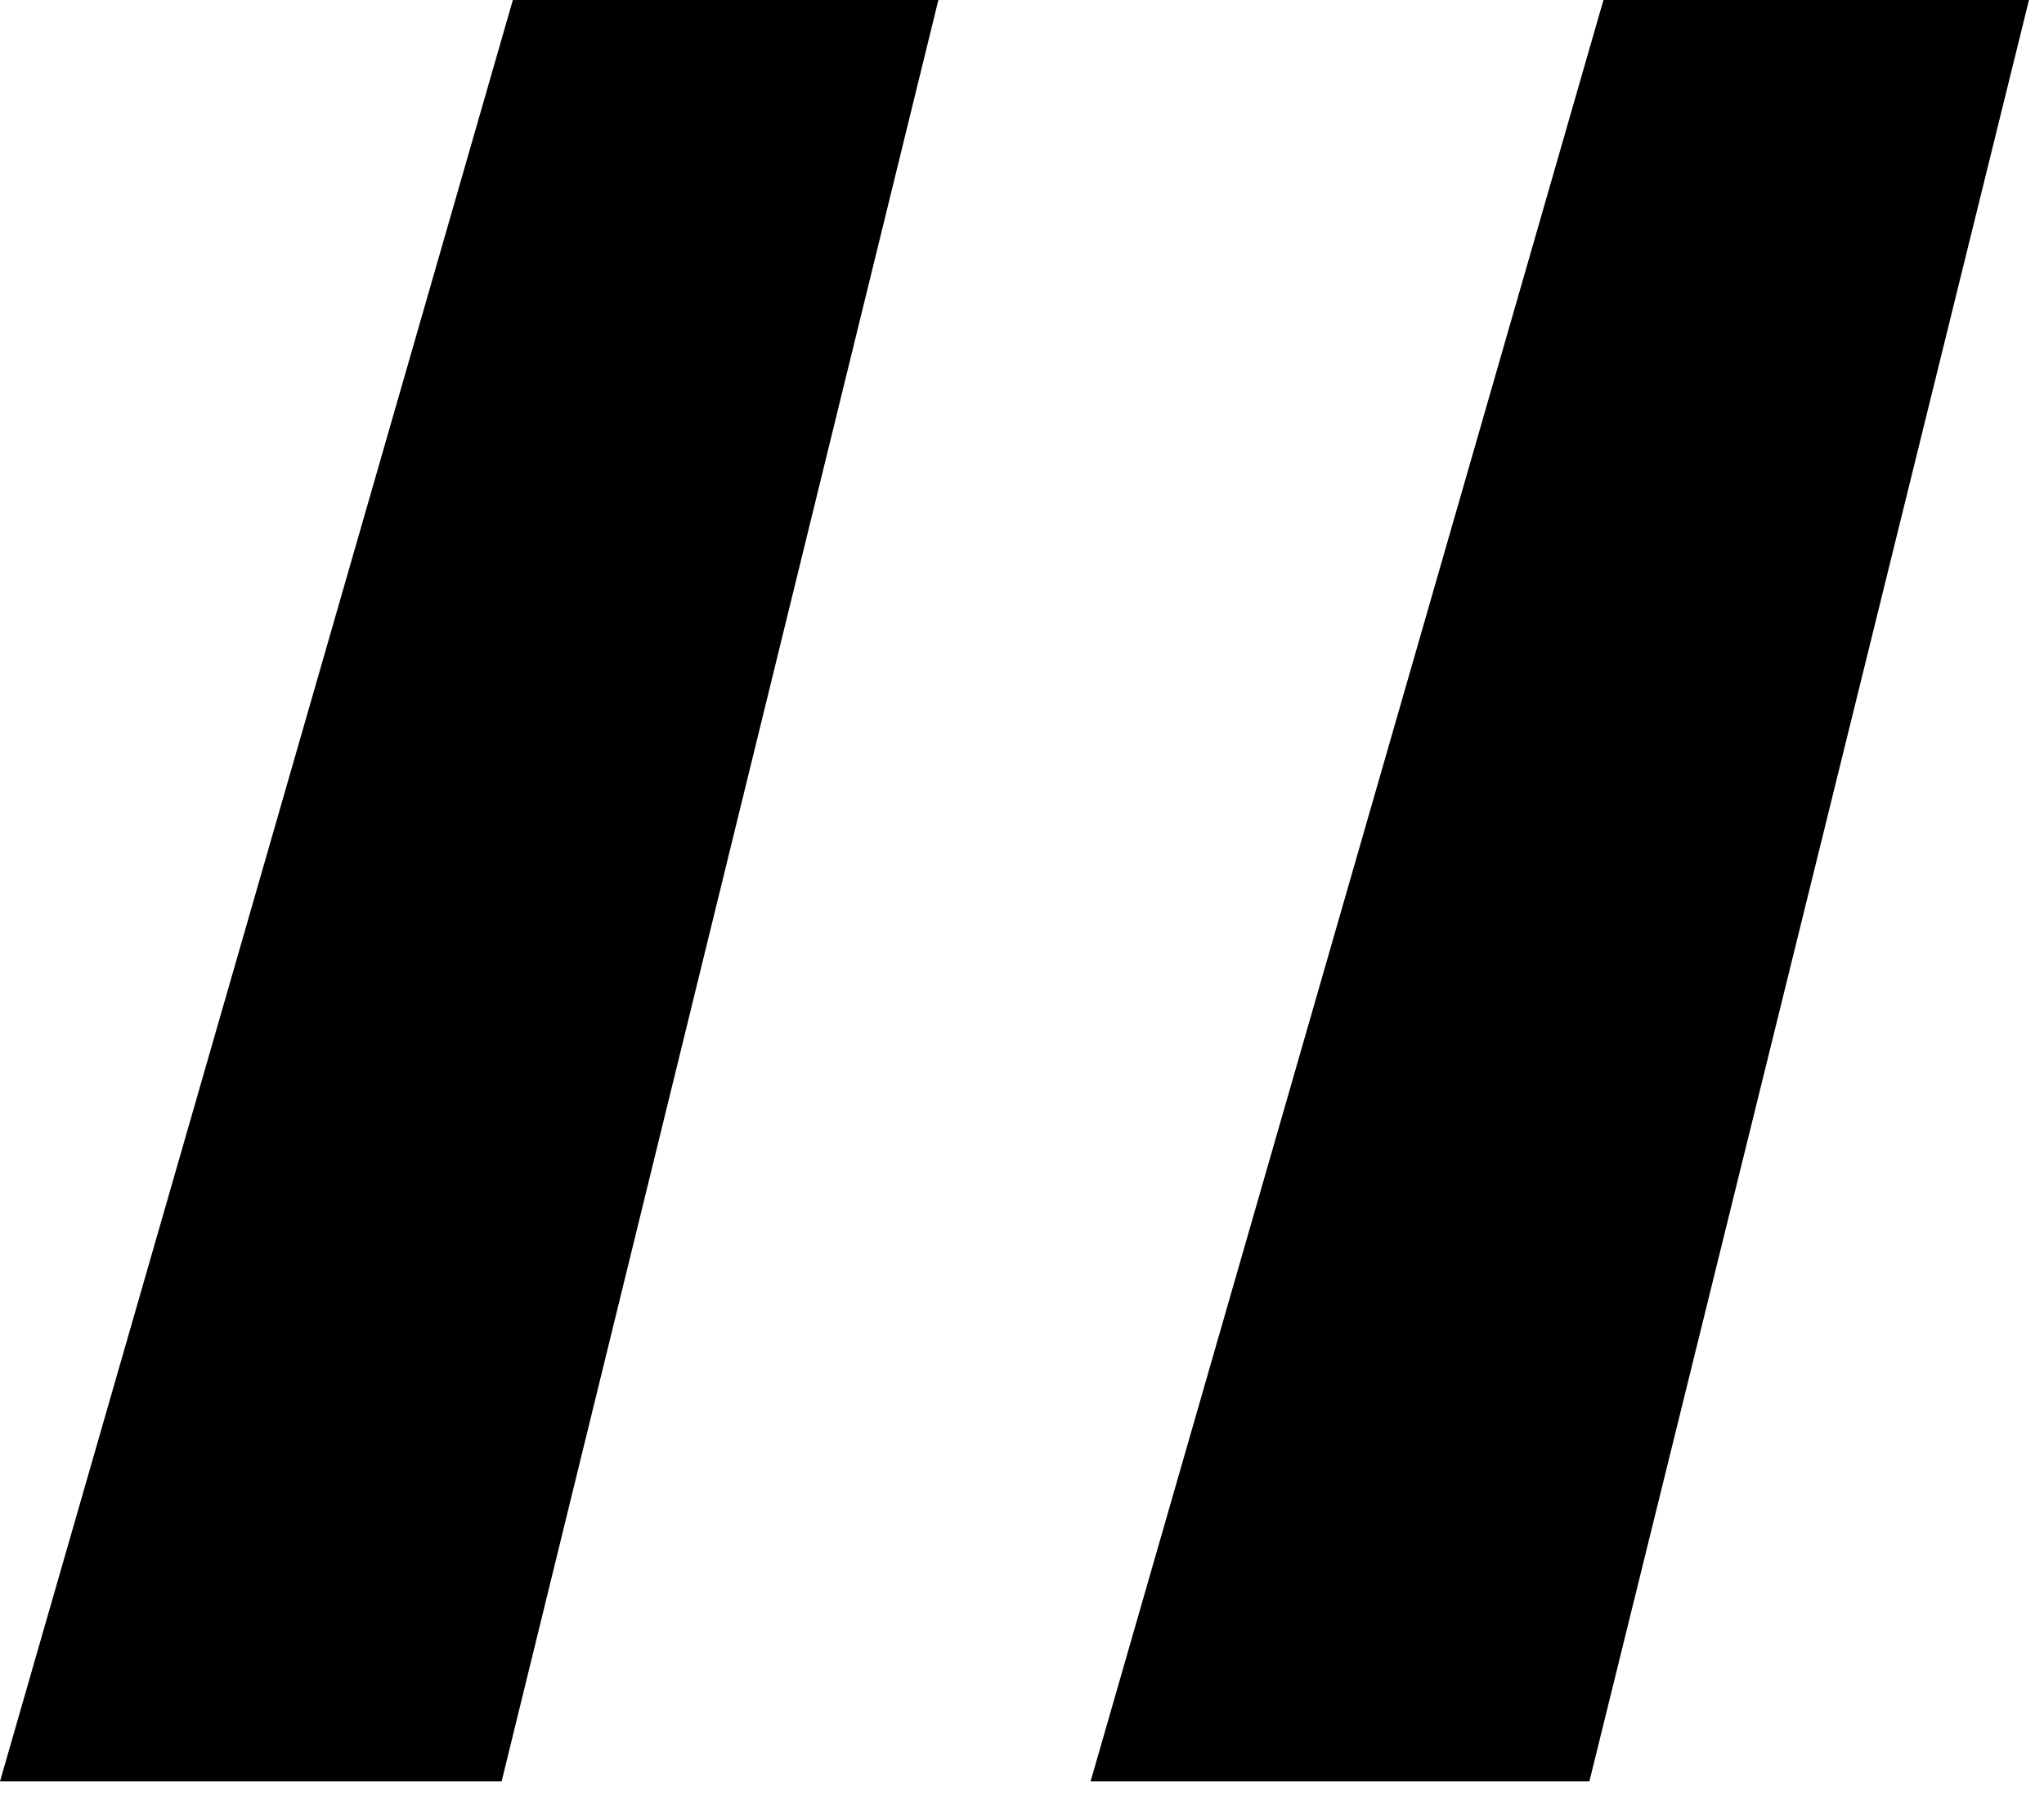<svg width="34" height="30" viewBox="0 0 34 30" fill="none" xmlns="http://www.w3.org/2000/svg">
<path d="M26.672 0H33.75L26.438 29.625H18.141L26.672 0ZM8.531 0H15.609L8.344 29.625H0L8.531 0Z" fill="black"/>
</svg>
